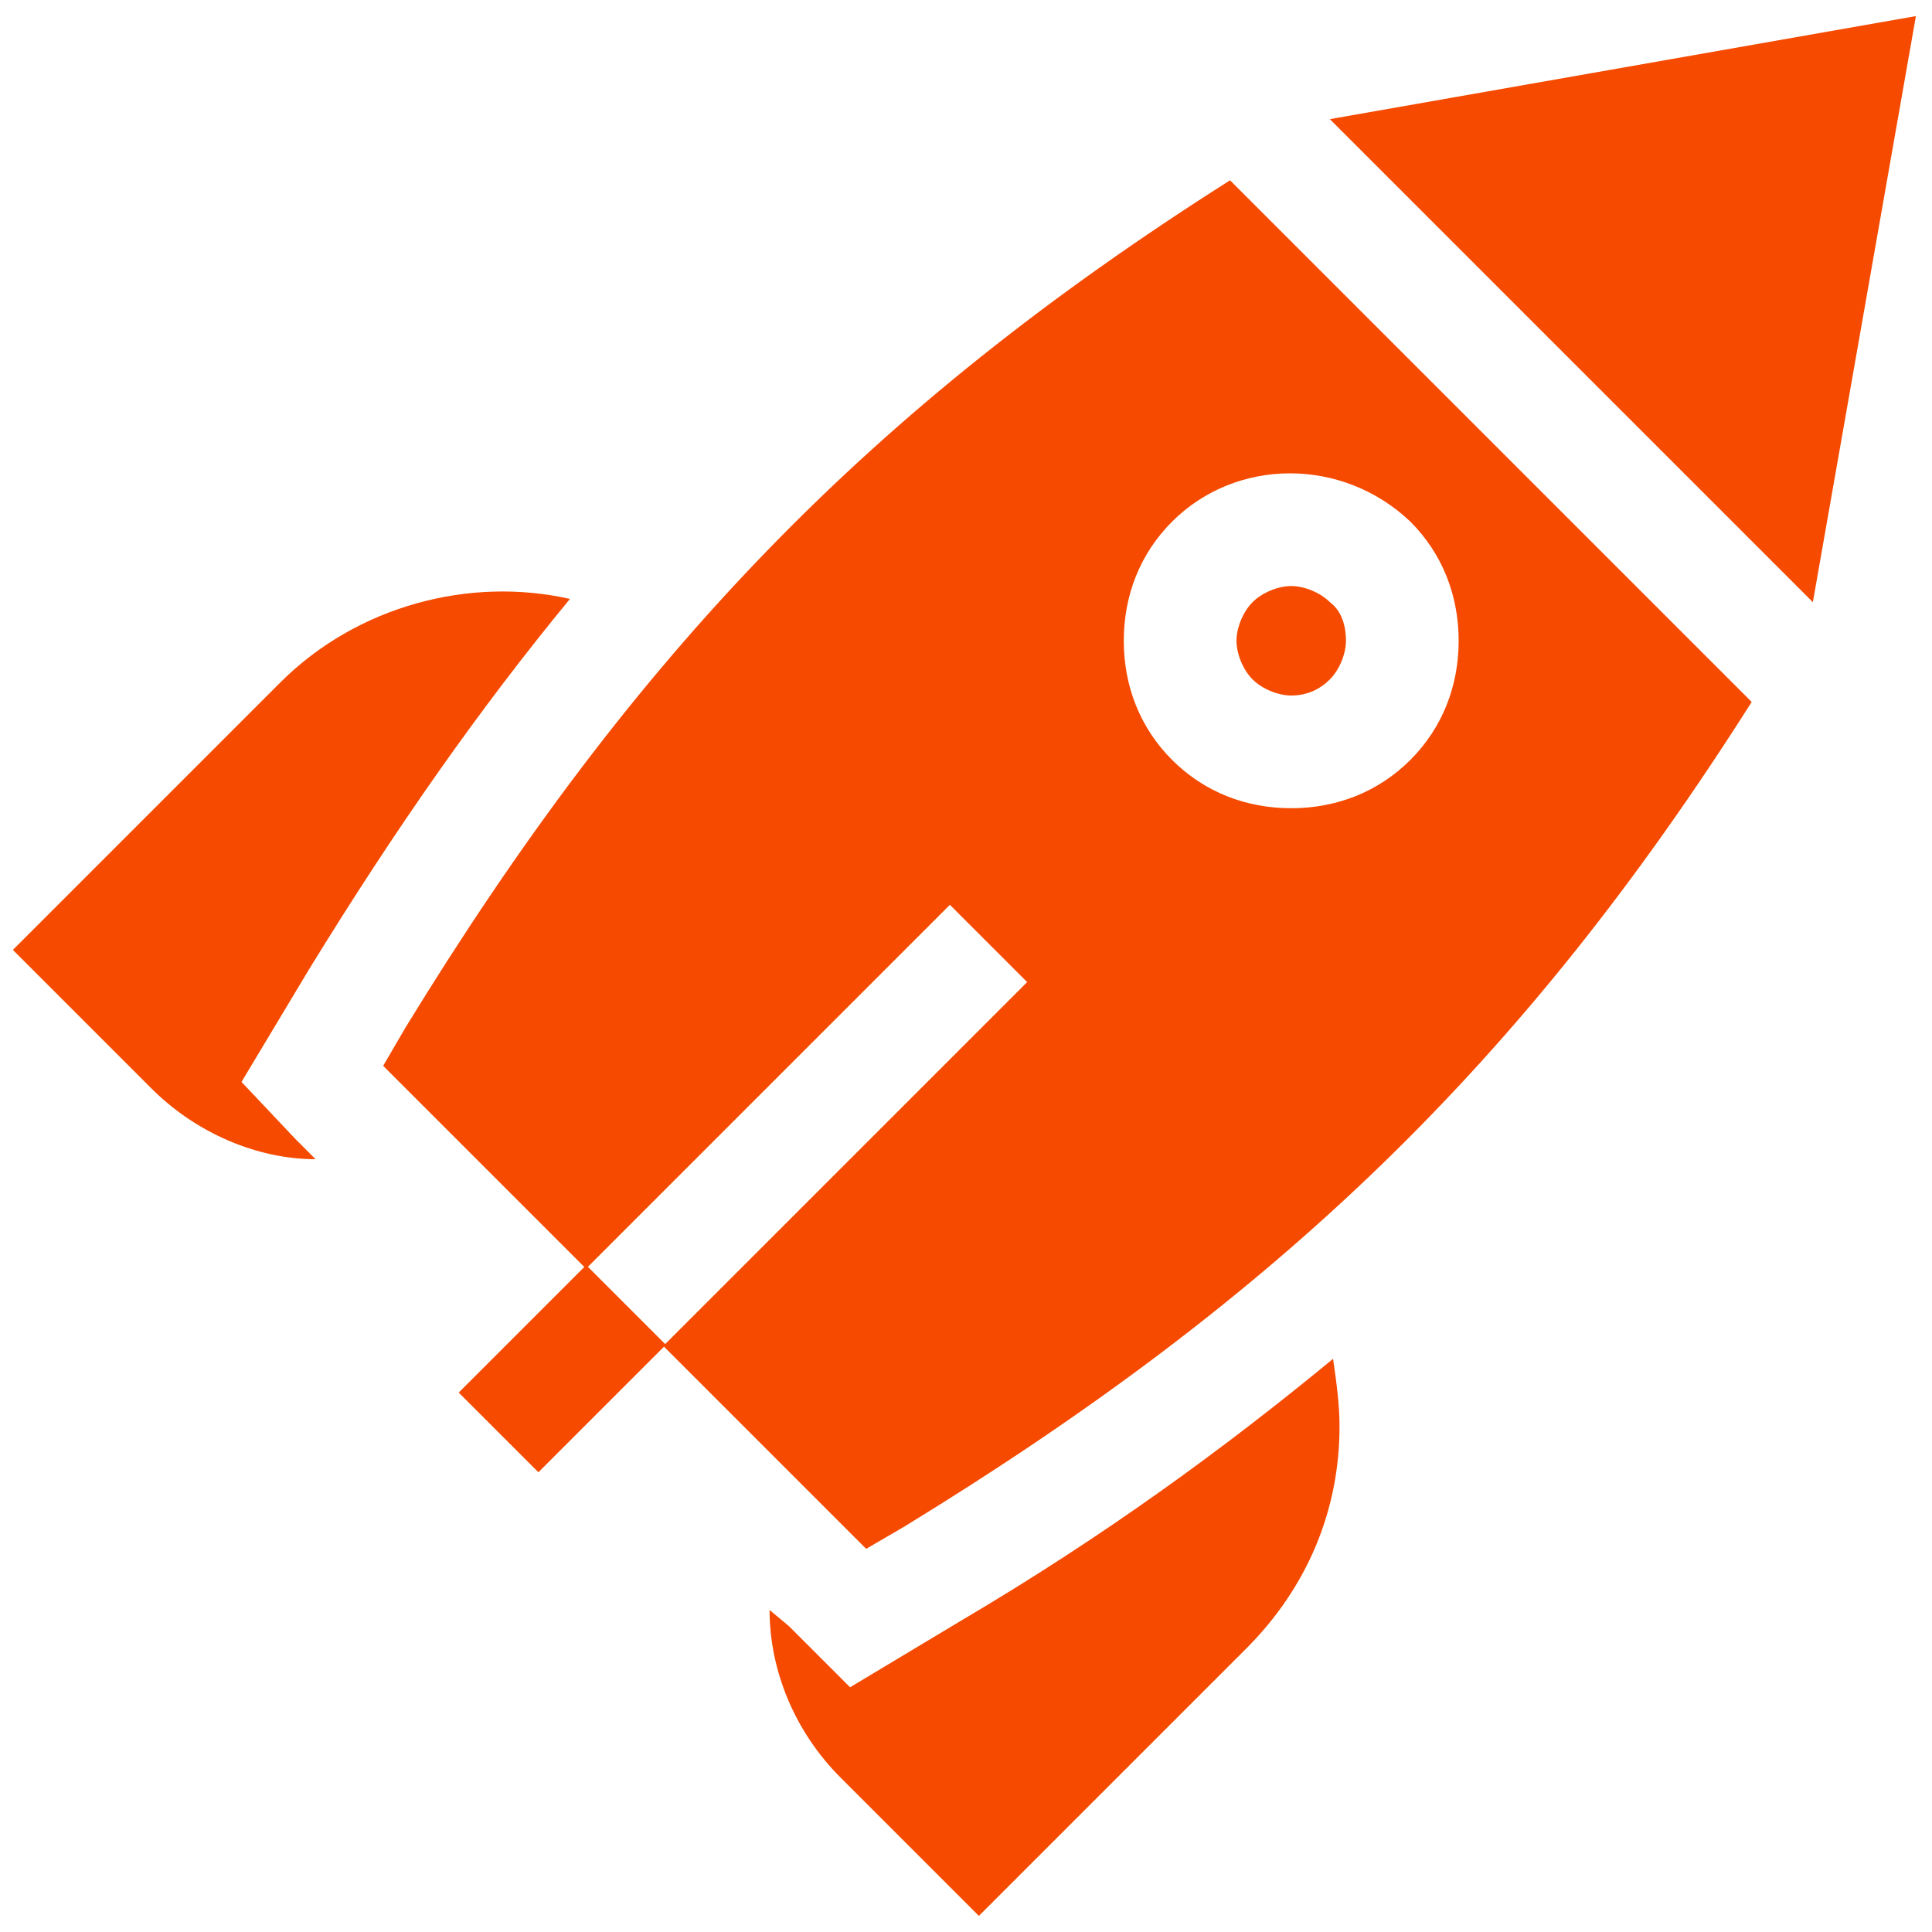 <?xml version="1.0" encoding="utf-8"?>
<!-- Generator: Adobe Illustrator 23.0.3, SVG Export Plug-In . SVG Version: 6.00 Build 0)  -->
<svg version="1.1" id="Layer_1" xmlns="http://www.w3.org/2000/svg" xmlns:xlink="http://www.w3.org/1999/xlink" x="0px" y="0px"
	 viewBox="0 0 60 60" style="enable-background:new 0 0 60 60;" xml:space="preserve">
<style type="text/css">
	.st0{fill:#F54A00;}
</style>
<g>
	<g>
		<g>
			<path class="st0" d="M7.5,33.6l2.1-3.5c2.7-4.4,5.3-8.1,8.1-11.5c-3.1-0.7-6.6,0.2-9,2.6l-8.3,8.3l4.3,4.3
				c1.4,1.4,3.3,2.2,5.1,2.2l-0.6-0.6L7.5,33.6z"/>
		</g>
	</g>
	<g>
		<g>
			<path class="st0" d="M41.3,18.7c-0.3-0.3-0.8-0.5-1.2-0.5c-0.4,0-0.9,0.2-1.2,0.5c-0.3,0.3-0.5,0.8-0.5,1.2s0.2,0.9,0.5,1.2
				c0.3,0.3,0.8,0.5,1.2,0.5c0.5,0,0.9-0.2,1.2-0.5c0.3-0.3,0.5-0.8,0.5-1.2S41.7,19,41.3,18.7z"/>
		</g>
	</g>
	<g>
		<g>
			<path class="st0" d="M38.2,5.6C27,12.7,19.7,20.3,12.6,31.9l-0.7,1.2l6.3,6.3l11.3-11.3l2.4,2.4L20.6,41.8l6.3,6.3l1.2-0.7
				C39.7,40.3,47.3,33,54.4,21.8L38.2,5.6z M40.1,25.1c-1.4,0-2.7-0.5-3.7-1.5c-1-1-1.5-2.3-1.5-3.7s0.5-2.7,1.5-3.7
				c2-2,5.3-2,7.4,0c1,1,1.5,2.3,1.5,3.7c0,1.4-0.5,2.7-1.5,3.7C42.8,24.6,41.5,25.1,40.1,25.1z"/>
		</g>
	</g>
	<g>
		<g>
			<polygon class="st0" points="41.3,3.7 56.3,18.7 59.5,0.5 			"/>
		</g>
	</g>
	<g>
		<g>
			<path class="st0" d="M41.4,42.2c-3.4,2.8-7.1,5.5-11.5,8.1l-3.5,2.1l-1.9-1.9L23.9,50c0,1.9,0.8,3.8,2.2,5.2l4.3,4.3l8.3-8.3
				c1.9-1.9,2.9-4.3,2.9-6.9C41.6,43.6,41.5,42.9,41.4,42.2z"/>
		</g>
	</g>
	<g>
		<g>
			
				<rect x="14.7" y="40.8" transform="matrix(0.707 -0.707 0.707 0.707 -24.993 24.795)" class="st0" width="5.6" height="3.5"/>
		</g>
	</g>
</g>
</svg>
